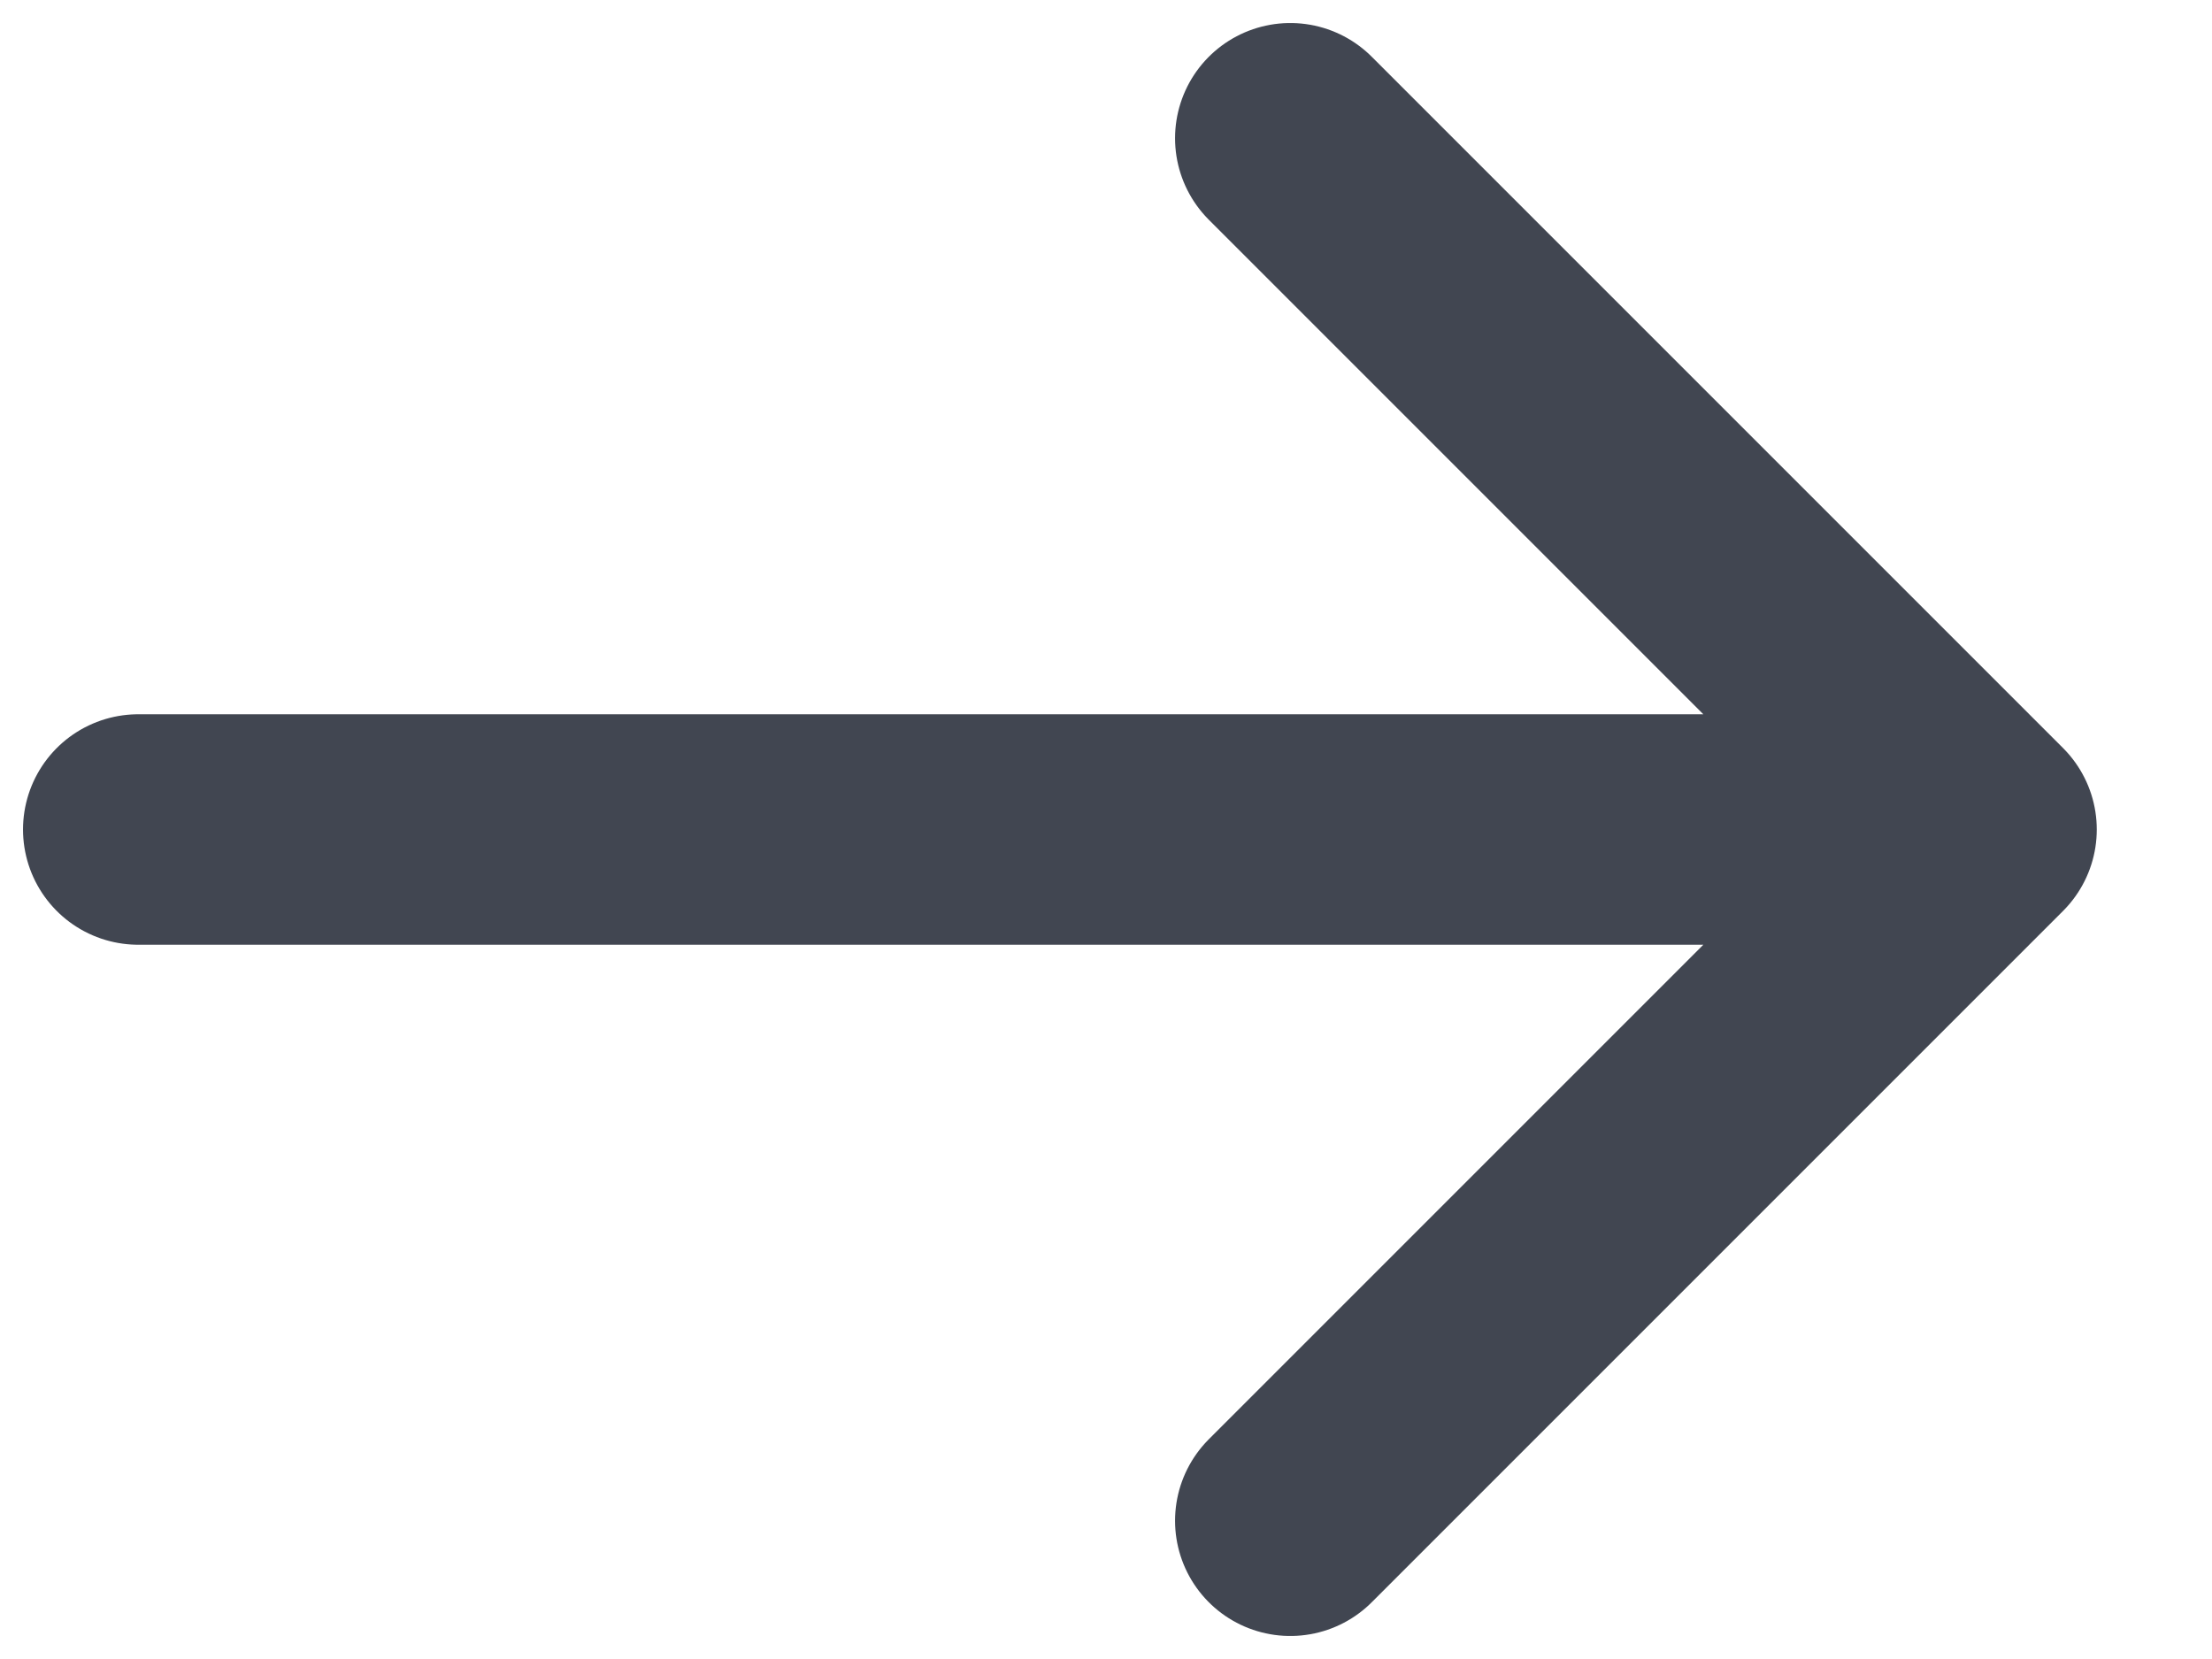 <?xml version="1.0" encoding="utf-8"?>
<svg xmlns="http://www.w3.org/2000/svg" fill="none" height="100%" overflow="visible" preserveAspectRatio="none" style="display: block;" viewBox="0 0 16 12" width="100%">
<path d="M1 6H14.333M14.333 6L9.333 1M14.333 6L9.333 11" id="Icon" stroke="#414651" stroke-linecap="round" stroke-width="1.667"/>
</svg>